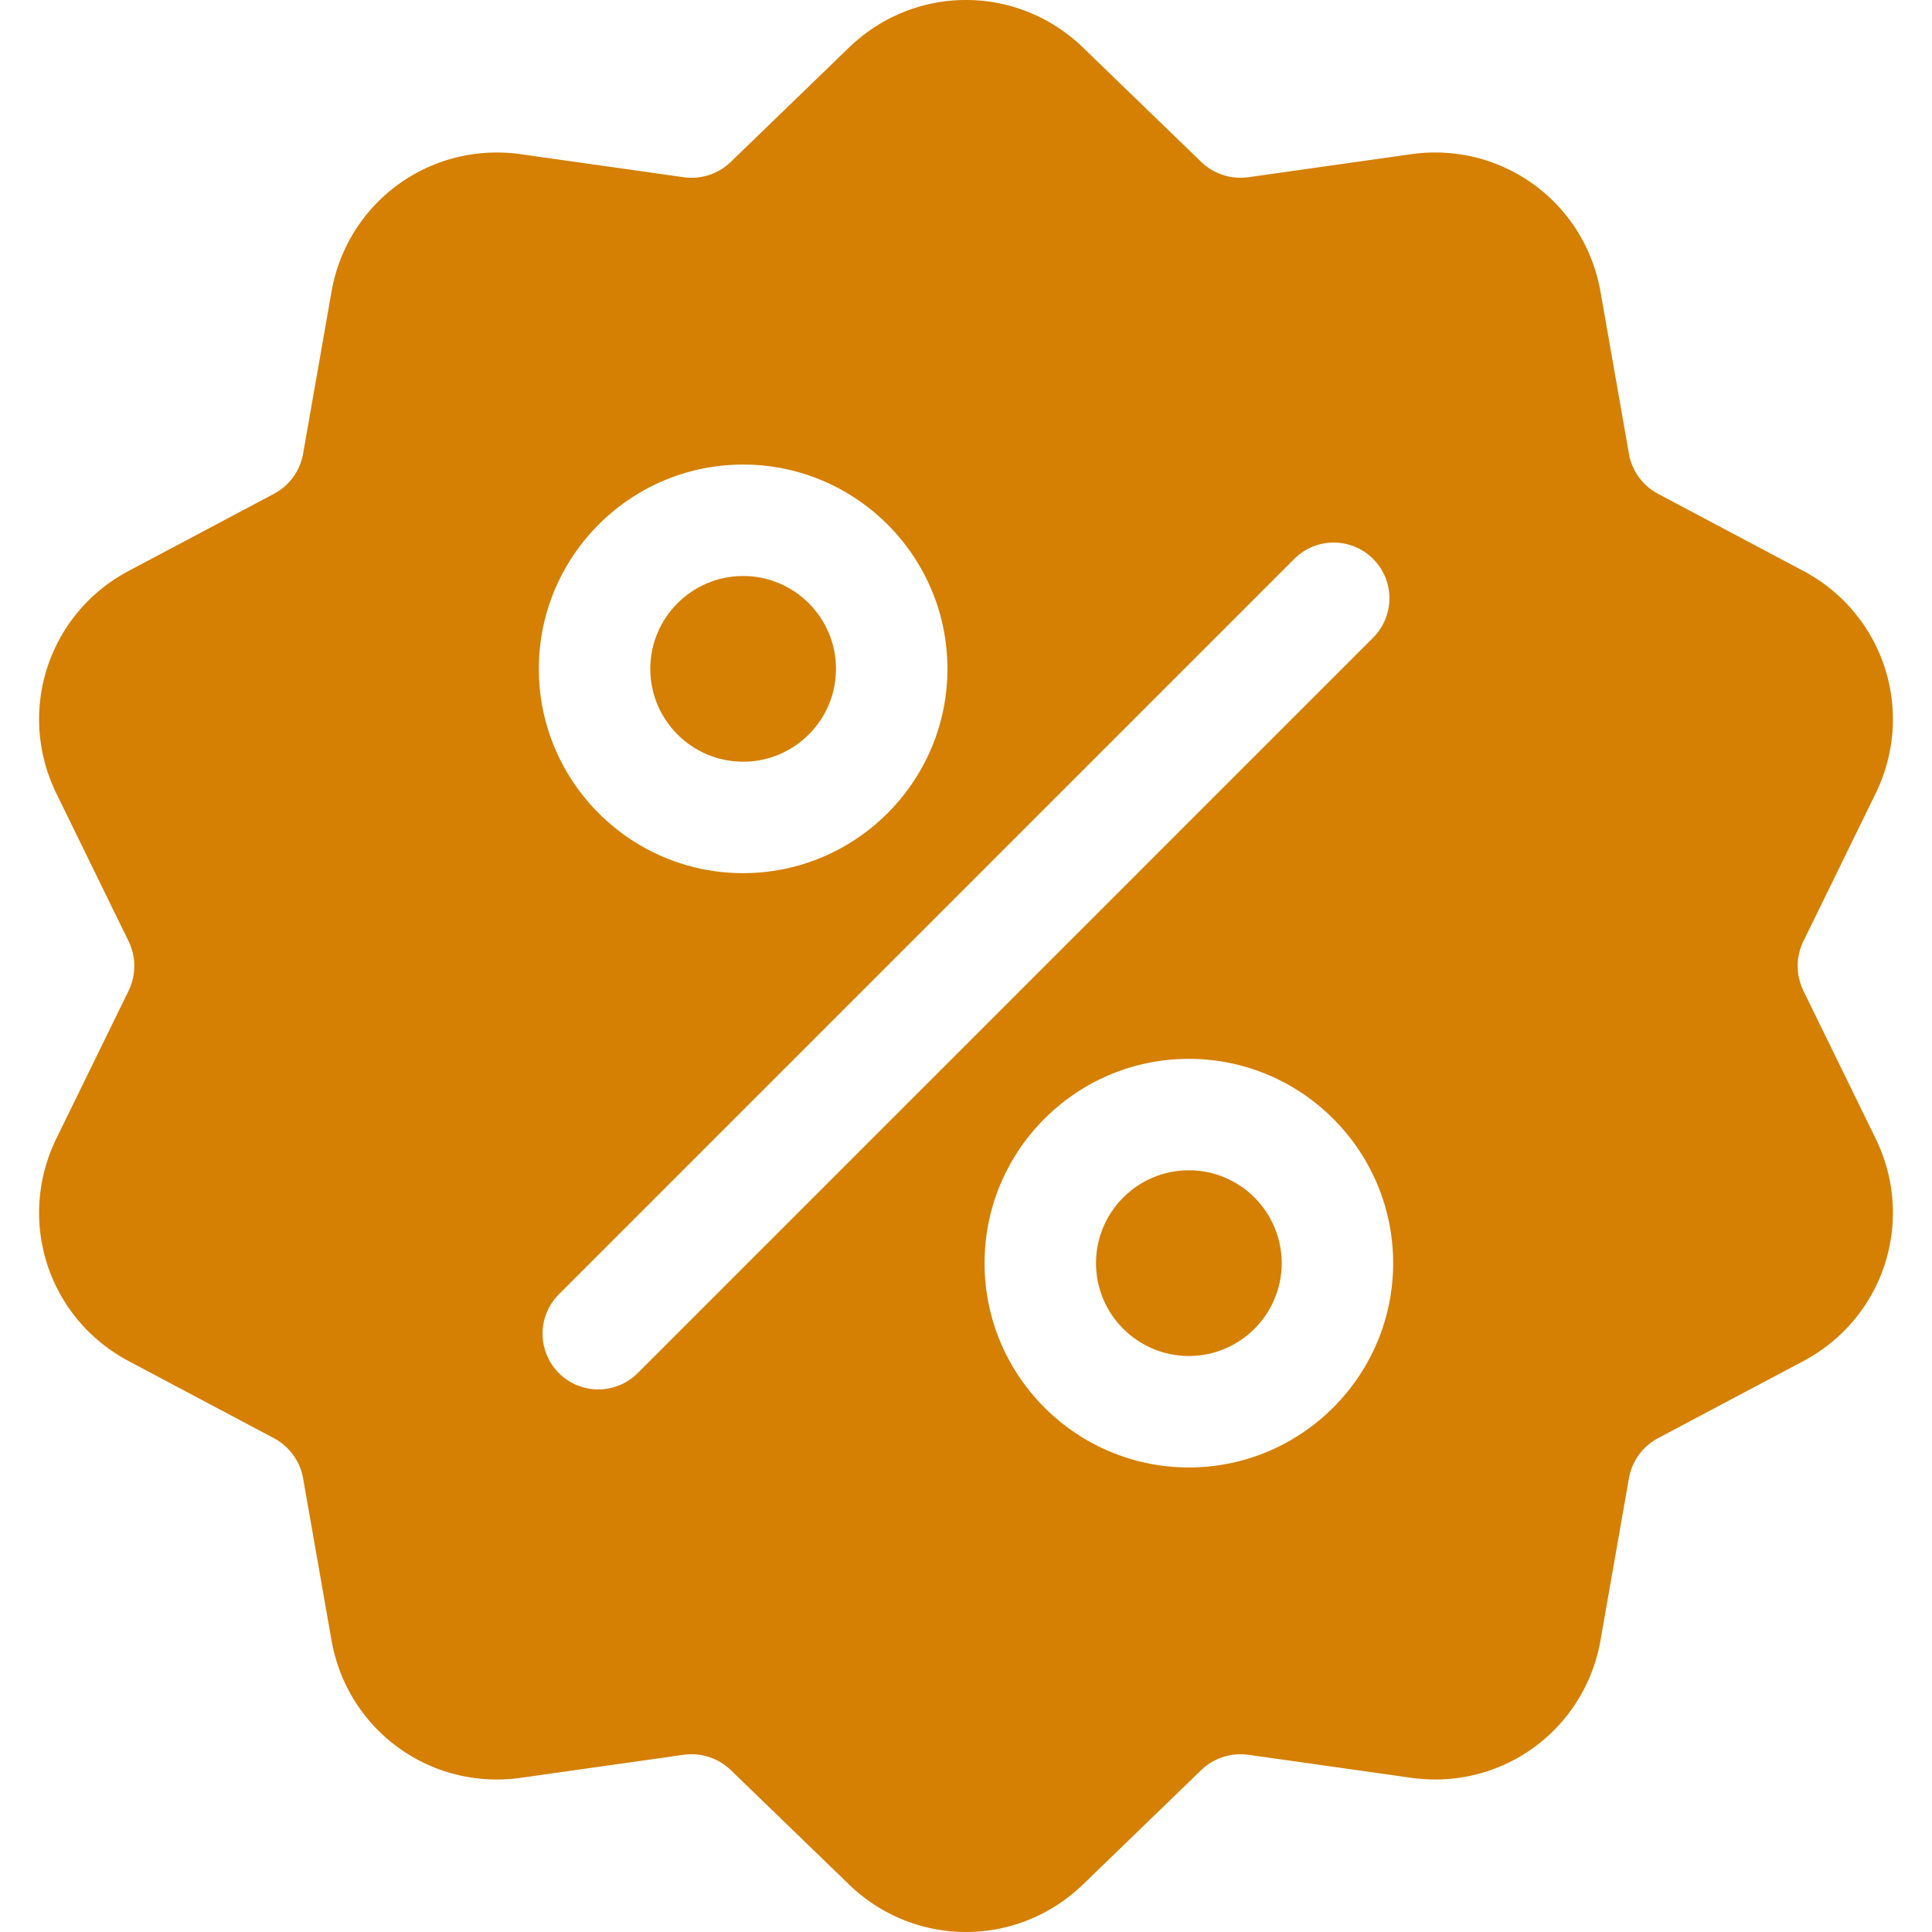 <svg xmlns="http://www.w3.org/2000/svg" version="1.1" xmlns:xlink="http://www.w3.org/1999/xlink" width="512" height="512" x="0" y="0" viewBox="0 0 512.003 512.003" style="enable-background:new 0 0 512 512" xml:space="preserve"><g><path d="M477.958 262.633a15.004 15.004 0 0 1 0-13.263l19.096-39.065c10.632-21.751 2.208-47.676-19.178-59.023l-38.41-20.38a15.005 15.005 0 0 1-7.796-10.729l-7.512-42.829c-4.183-23.846-26.241-39.87-50.208-36.479l-43.053 6.09a15.004 15.004 0 0 1-12.613-4.099l-31.251-30.232c-17.401-16.834-44.661-16.835-62.061 0L193.72 42.859a15.01 15.01 0 0 1-12.613 4.099l-43.053-6.09c-23.975-3.393-46.025 12.633-50.208 36.479l-7.512 42.827a15.008 15.008 0 0 1-7.795 10.73l-38.41 20.38c-21.386 11.346-29.81 37.273-19.178 59.024l19.095 39.064a15.004 15.004 0 0 1 0 13.263L14.95 301.699c-10.632 21.751-2.208 47.676 19.178 59.023l38.41 20.38a15.005 15.005 0 0 1 7.796 10.729l7.512 42.829c3.808 21.708 22.422 36.932 43.815 36.93 2.107 0 4.245-.148 6.394-.452l43.053-6.09a15 15 0 0 1 12.613 4.099l31.251 30.232c8.702 8.418 19.864 12.626 31.03 12.625 11.163-.001 22.332-4.209 31.03-12.625l31.252-30.232c3.372-3.261 7.968-4.751 12.613-4.099l43.053 6.09c23.978 3.392 46.025-12.633 50.208-36.479l7.513-42.827a15.008 15.008 0 0 1 7.795-10.73l38.41-20.38c21.386-11.346 29.81-37.273 19.178-59.024l-19.096-39.065zM196.941 123.116c29.852 0 54.139 24.287 54.139 54.139s-24.287 54.139-54.139 54.139-54.139-24.287-54.139-54.139 24.287-54.139 54.139-54.139zm-27.944 240.77c-2.883 2.883-6.662 4.325-10.44 4.325s-7.558-1.441-10.44-4.325c-5.766-5.766-5.766-15.115 0-20.881l194.889-194.889c5.765-5.766 15.115-5.766 20.881 0s5.766 15.115 0 20.881l-194.89 194.889zm146.064 25.002c-29.852 0-54.139-24.287-54.139-54.139s24.287-54.139 54.139-54.139c29.852 0 54.139 24.287 54.139 54.139s-24.287 54.139-54.139 54.139z" fill="#d58003" opacity="1" data-original="#000000"></path><path d="M315.061 310.141c-13.569 0-24.609 11.039-24.609 24.608s11.039 24.608 24.609 24.608c13.569 0 24.608-11.039 24.608-24.608s-11.039-24.608-24.608-24.608zM196.941 152.646c-13.569 0-24.608 11.039-24.608 24.608s11.039 24.609 24.608 24.609 24.609-11.039 24.609-24.609c-.001-13.568-11.04-24.608-24.609-24.608z" fill="#d58003" opacity="1" data-original="#000000"></path></g></svg>
